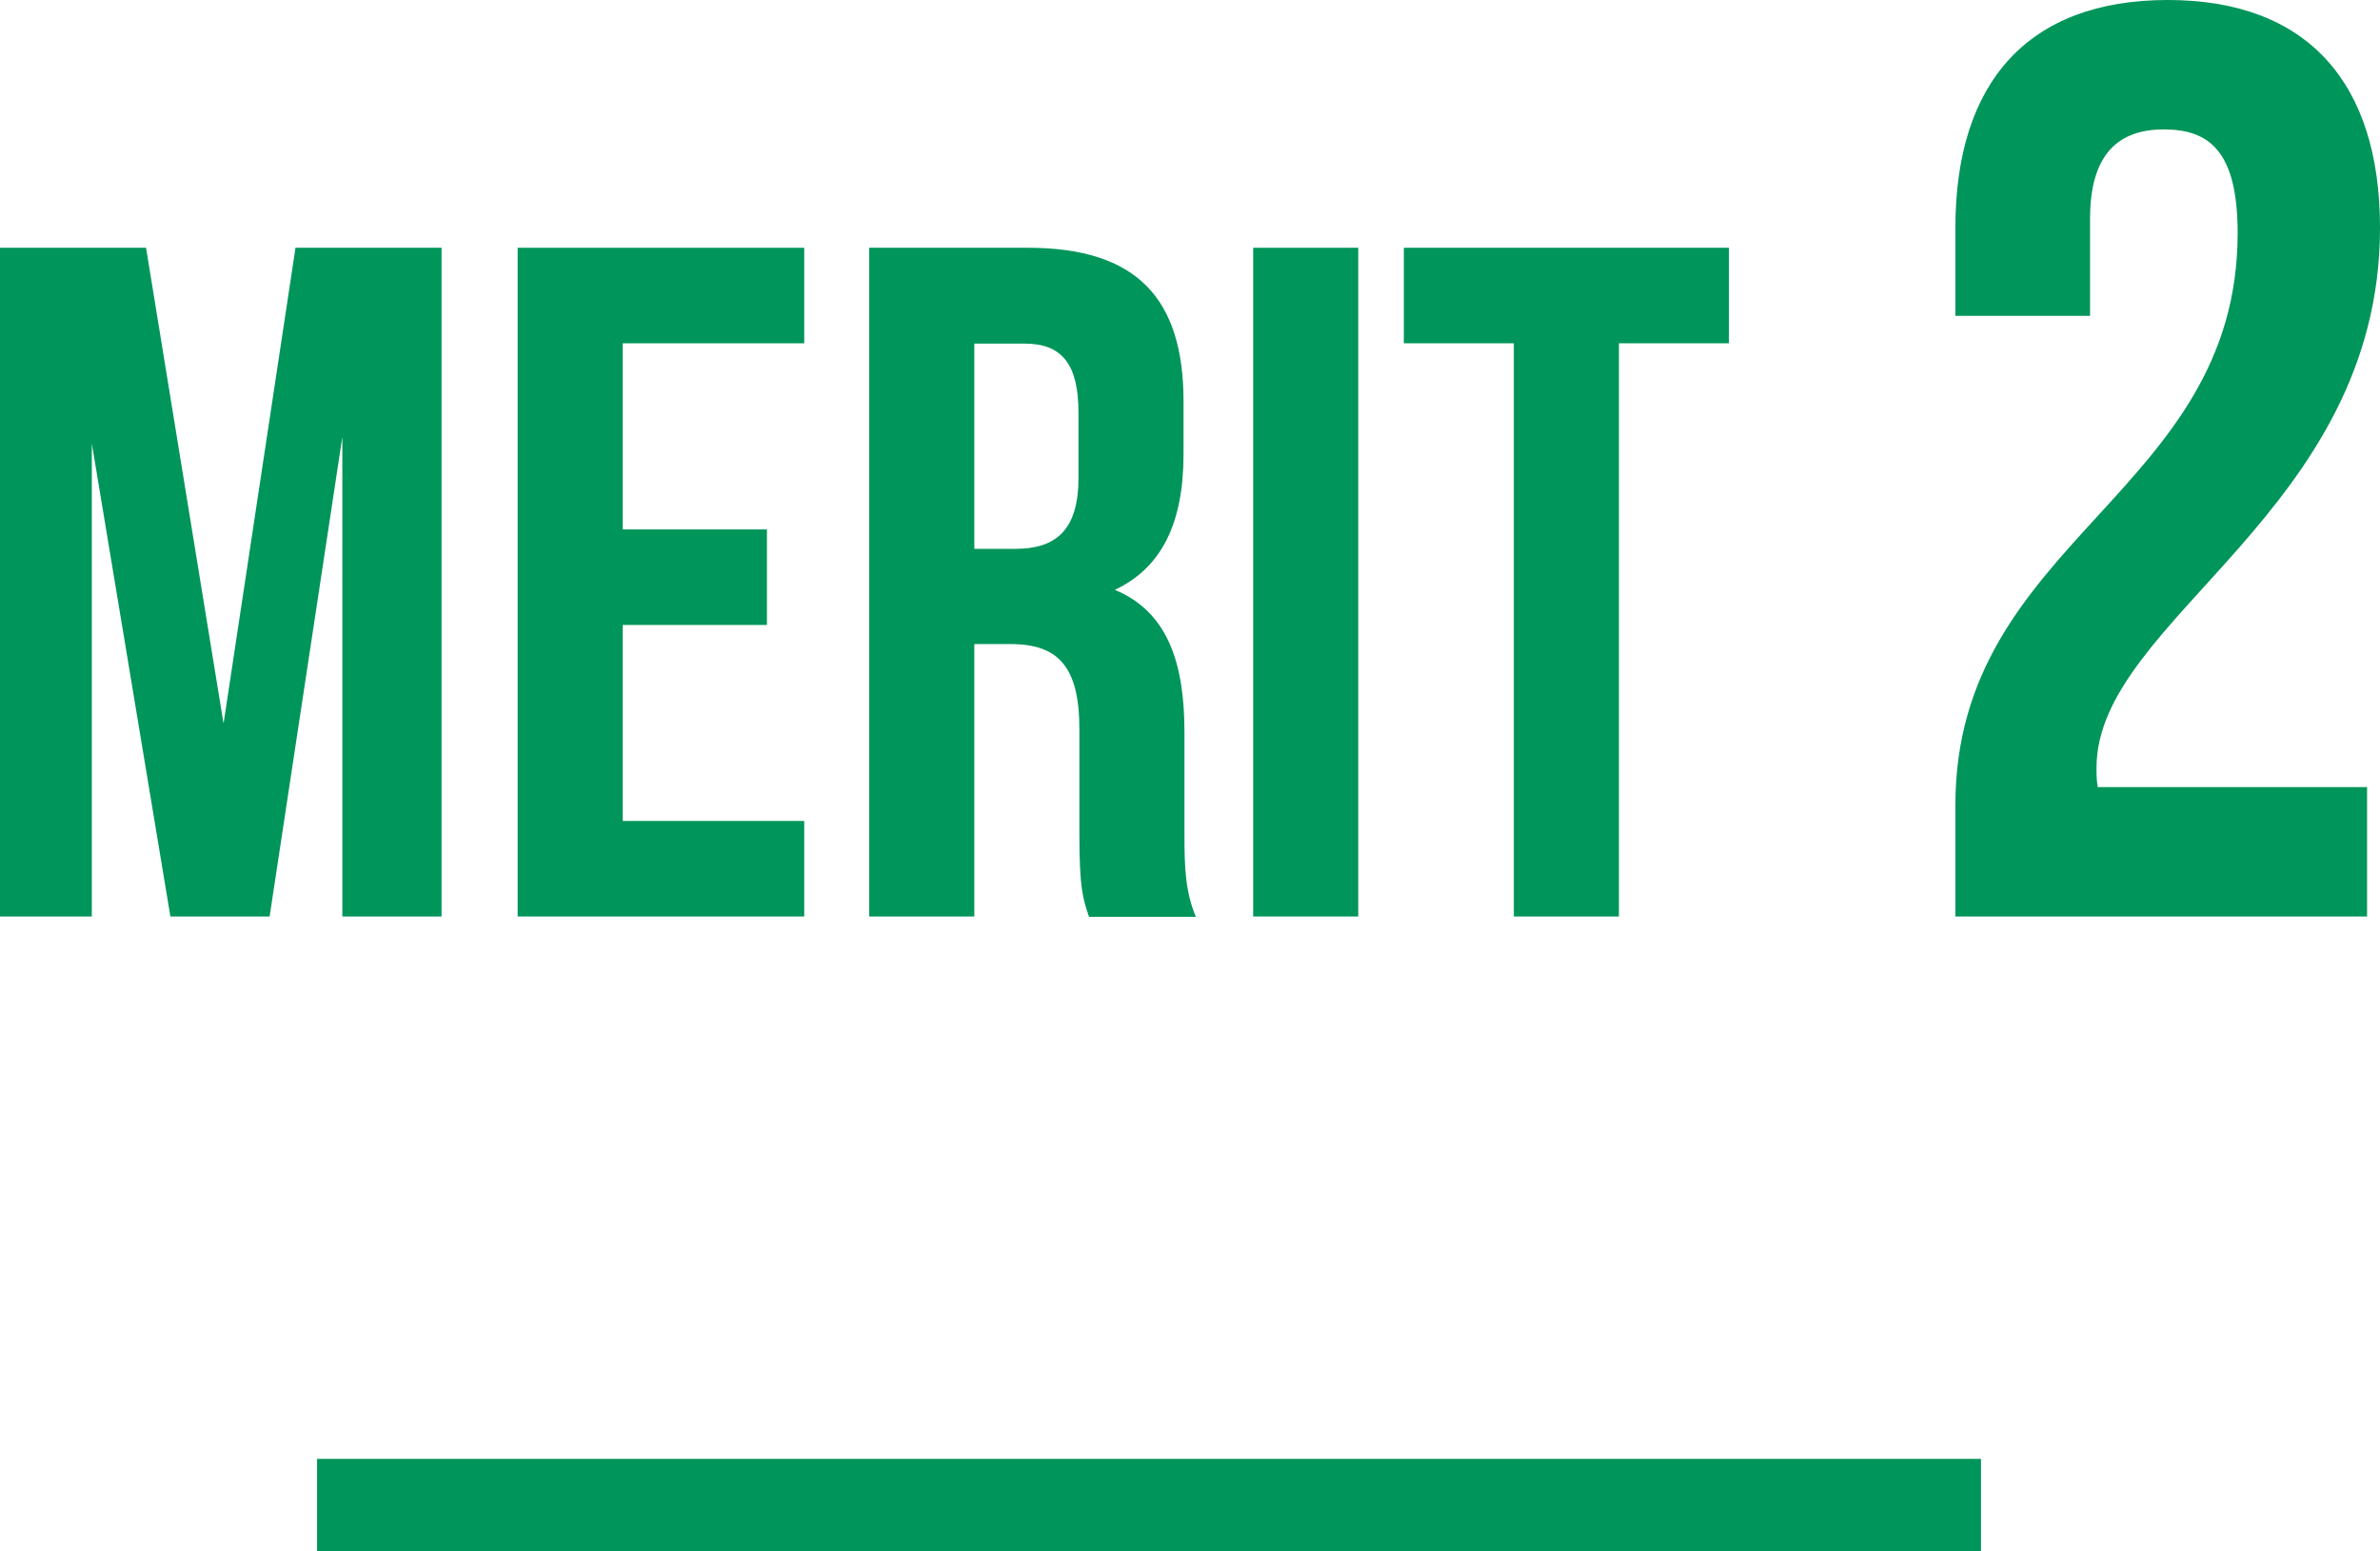 <?xml version="1.0" encoding="UTF-8"?>
<svg id="_イヤー_2" data-name="レイヤー 2" xmlns="http://www.w3.org/2000/svg" viewBox="0 0 77.24 50.34">
  <defs>
    <style>
      .cls-1 {
        fill: #00955a;
      }
    </style>
  </defs>
  <g id="contents">
    <g>
      <g>
        <path class="cls-1" d="M7.26,23.45l2.33-15.41h4.74V29.74h-3.22V14.18l-2.36,15.56h-3.22L2.98,14.39v15.35H0V8.04H4.74l2.51,15.41Z"/>
        <path class="cls-1" d="M20.21,17.18h4.68v3.1h-4.68v6.36h5.89v3.1h-9.3V8.04h9.3v3.1h-5.89v6.05Z"/>
        <path class="cls-1" d="M35.34,29.74c-.19-.56-.31-.9-.31-2.67v-3.41c0-2.02-.68-2.76-2.23-2.76h-1.18v8.84h-3.41V8.04h5.15c3.53,0,5.05,1.64,5.05,4.99v1.71c0,2.23-.71,3.69-2.23,4.4,1.71,.71,2.26,2.36,2.26,4.62v3.35c0,1.05,.03,1.83,.37,2.64h-3.47Zm-3.72-18.6v6.67h1.33c1.27,0,2.05-.56,2.05-2.29v-2.14c0-1.55-.53-2.23-1.74-2.23h-1.64Z"/>
        <path class="cls-1" d="M40.67,8.04h3.41V29.74h-3.41V8.04Z"/>
        <path class="cls-1" d="M45.57,8.04h10.54v3.1h-3.57V29.74h-3.41V11.14h-3.57v-3.1Z"/>
        <path class="cls-1" d="M70.22,4.2c-1.47,0-2.39,.8-2.39,2.9v3.15h-4.37v-2.86c0-4.71,2.35-7.39,6.89-7.39s6.89,2.69,6.89,7.39c0,9.24-9.2,12.69-9.2,17.52,0,.21,0,.42,.04,.63h8.74v4.2h-13.36v-3.61c0-8.65,9.16-10.08,9.16-18.57,0-2.65-.92-3.36-2.39-3.36Z"/>
      </g>
      <rect class="cls-1" x="10.29" y="47.34" width="54" height="3"/>
    </g>
  </g>
</svg>